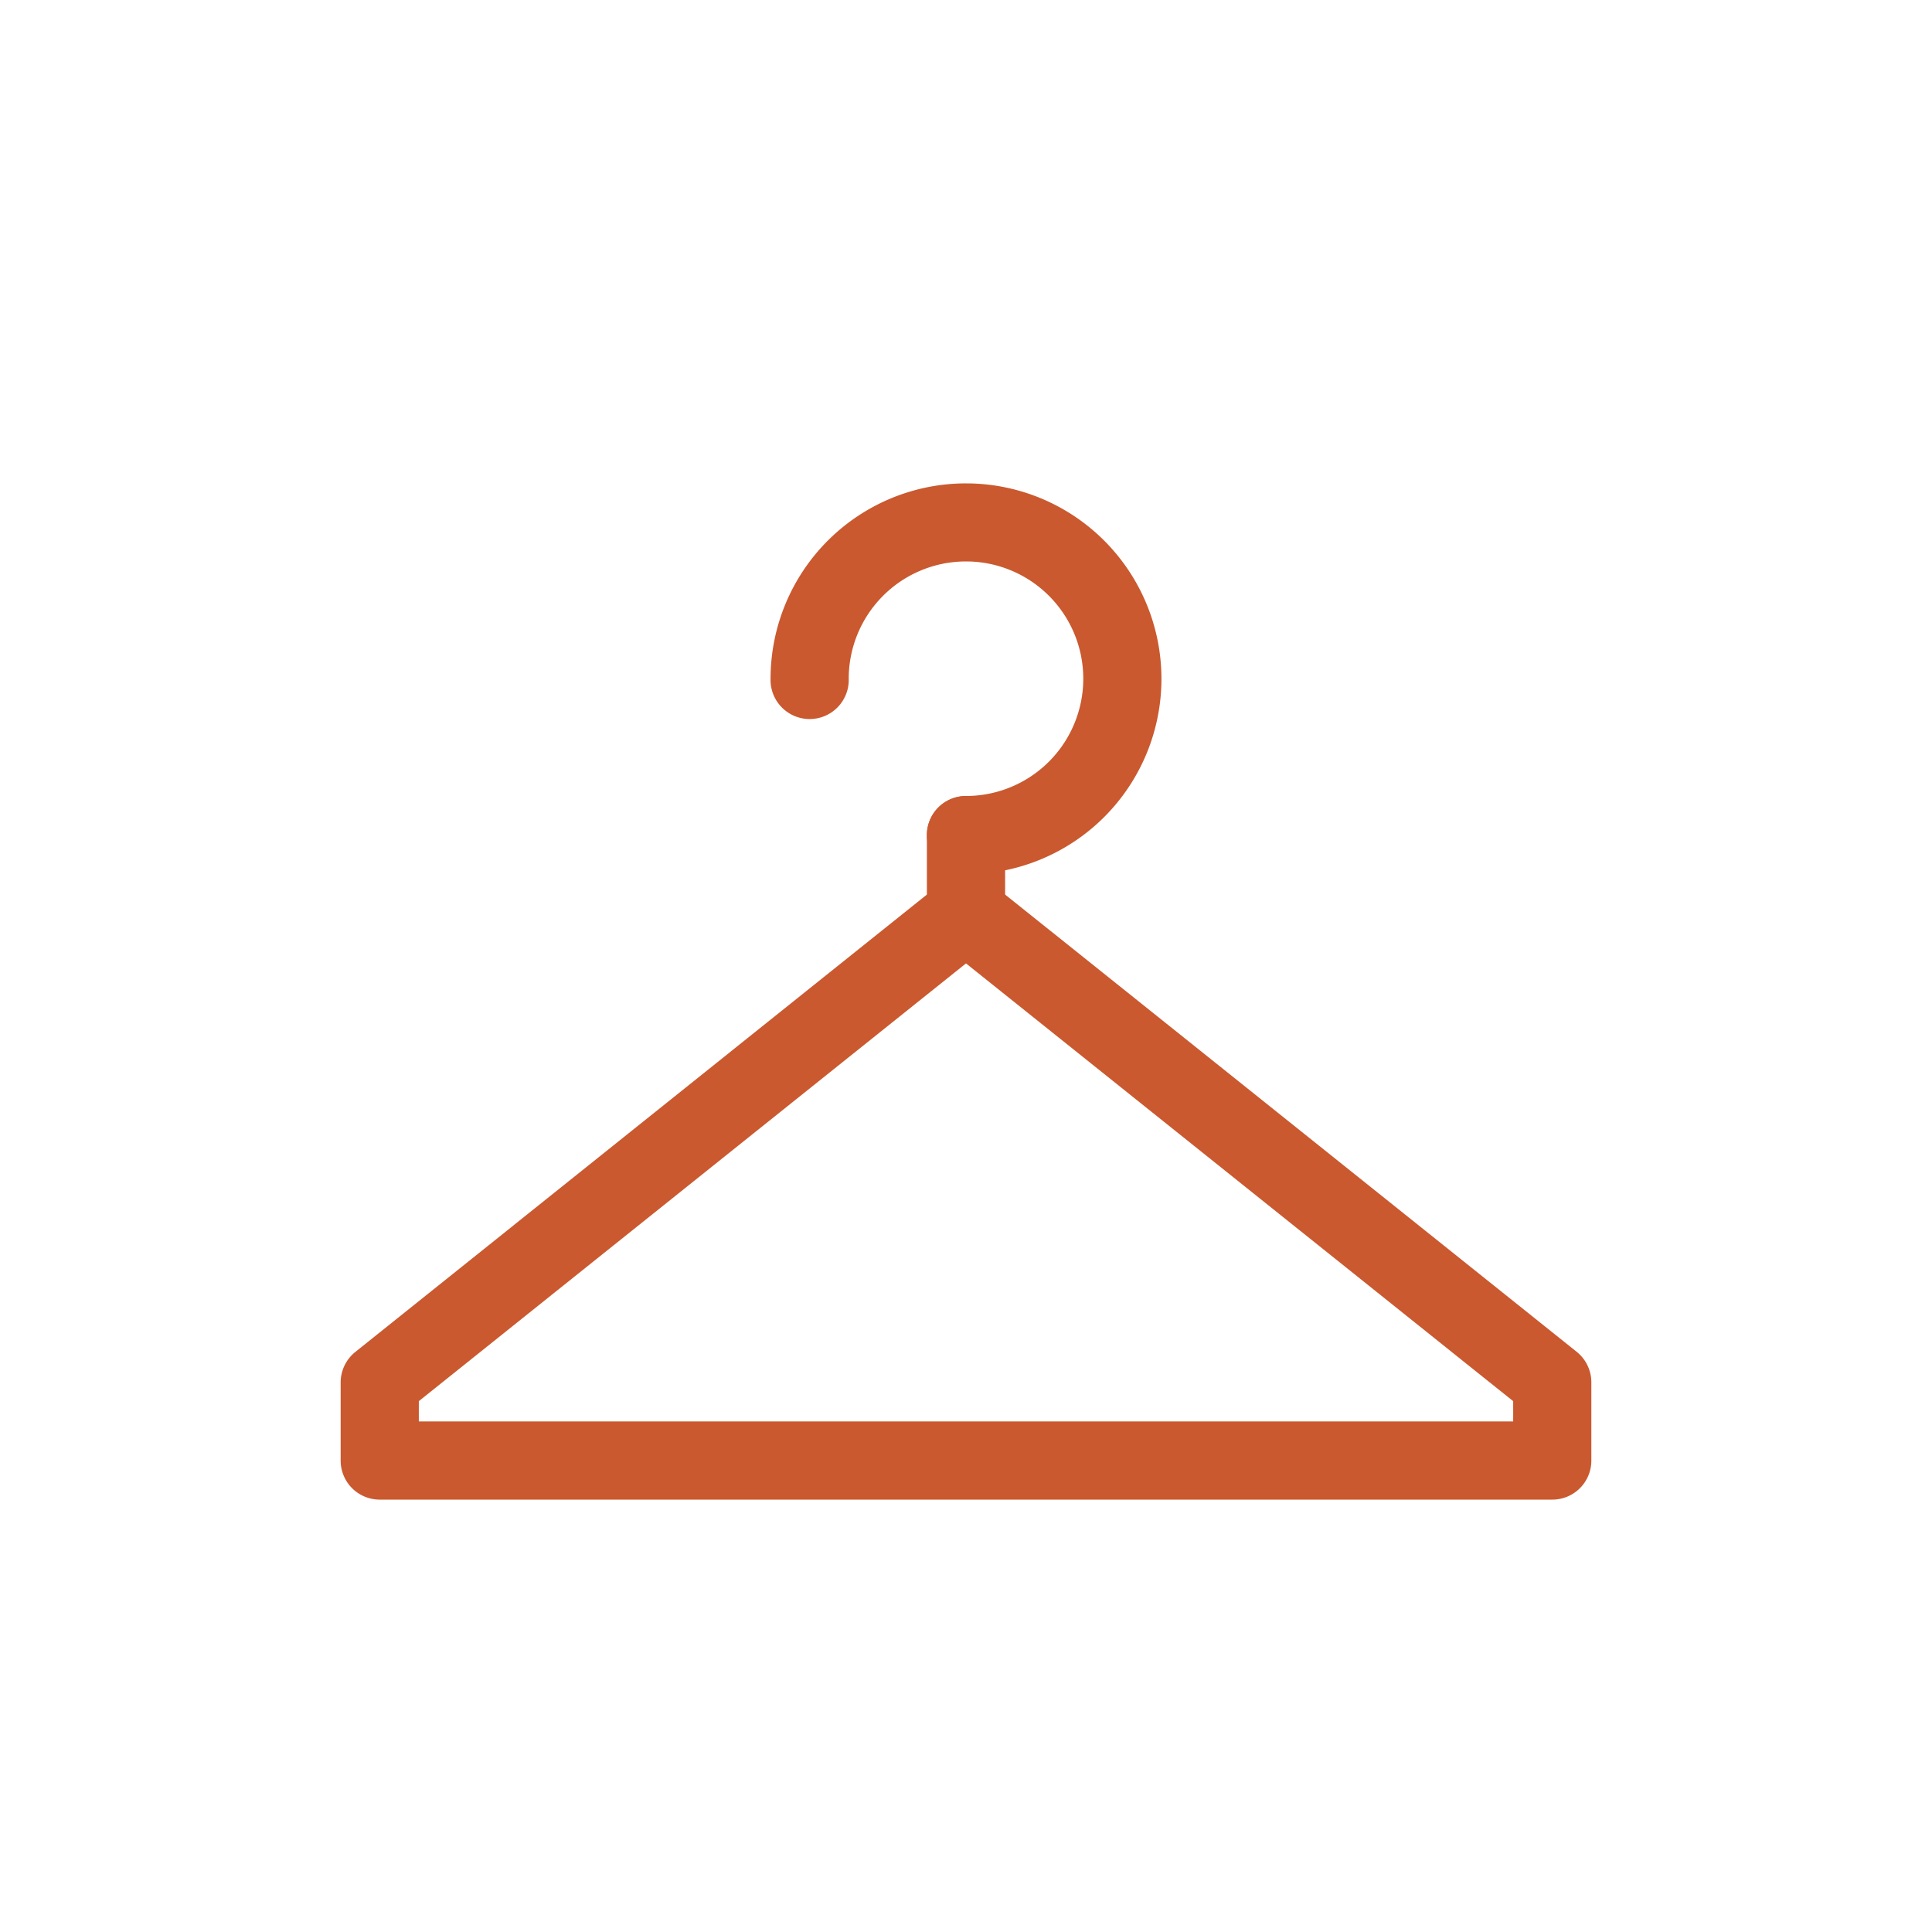 <svg id="Layer_1" data-name="Layer 1" xmlns="http://www.w3.org/2000/svg" viewBox="0 0 500 500"><defs><style>.cls-1{fill:#ca592f;}</style></defs><path class="cls-1" d="M401.73,388.1H98.27A10.1,10.1,0,0,1,88.16,378V357.76A10.14,10.14,0,0,1,92,349.85L243.68,228.47a10.11,10.11,0,0,1,12.64,0L408.05,349.85a10.14,10.14,0,0,1,3.79,7.91V378A10.1,10.1,0,0,1,401.73,388.1ZM108.39,367.87H391.61v-5.25L250,249.33,108.39,362.62Z"/><path class="cls-1" d="M250,226.26A10.12,10.12,0,1,1,250,206a30.35,30.35,0,1,0-30.35-30.35,10.12,10.12,0,1,1-20.23,0A50.58,50.58,0,1,1,250,226.26Z"/><path class="cls-1" d="M250,246.49a10.11,10.11,0,0,1-10.12-10.12V216.14a10.12,10.12,0,0,1,20.24,0v20.23A10.11,10.11,0,0,1,250,246.49Z"/></svg>